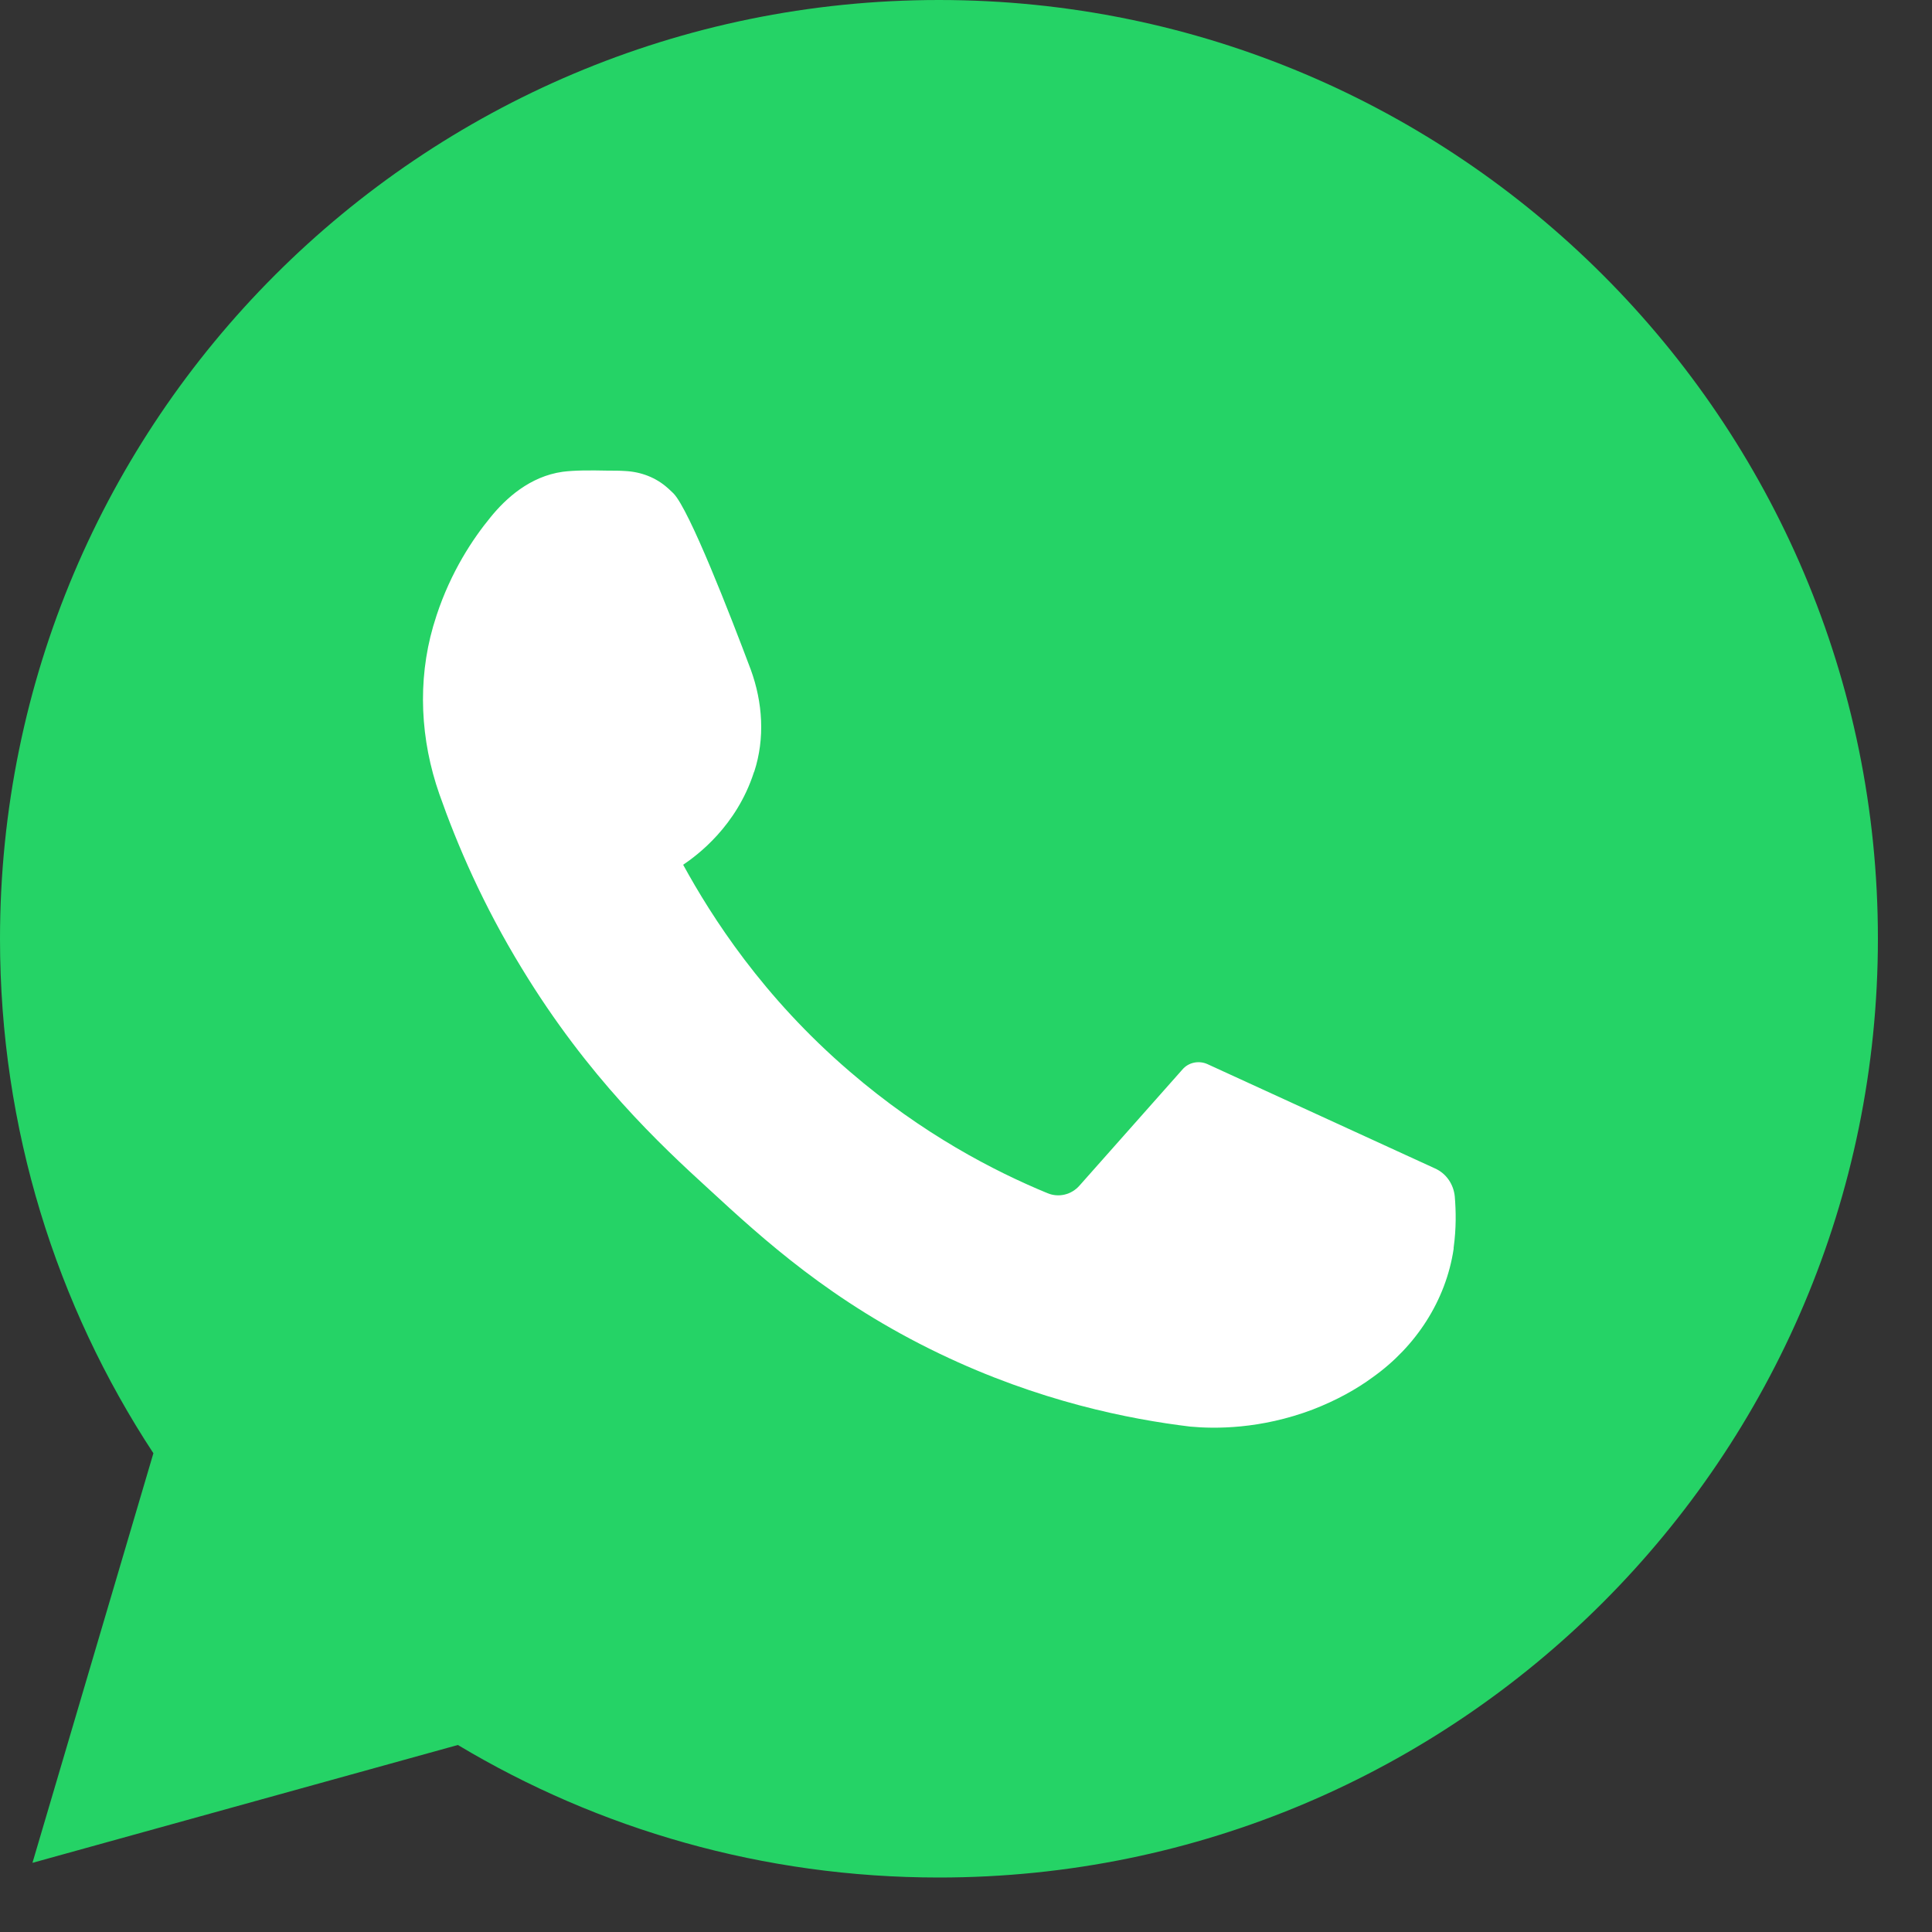 <?xml version="1.0" encoding="UTF-8" standalone="no"?>
<!DOCTYPE svg PUBLIC "-//W3C//DTD SVG 1.1//EN" "http://www.w3.org/Graphics/SVG/1.1/DTD/svg11.dtd">
<svg width="100%" height="100%" viewBox="0 0 60 60" version="1.1" xmlns="http://www.w3.org/2000/svg" xmlns:xlink="http://www.w3.org/1999/xlink" xml:space="preserve" xmlns:serif="http://www.serif.com/" style="fill-rule:evenodd;clip-rule:evenodd;stroke-linejoin:round;stroke-miterlimit:2;">
    <rect x="0" y="0" width="60" height="60" fill="#333333" stroke="none"/>
    <g transform="matrix(0.016,0,0,0.016,0,0)">
        <path d="M1822.5,0C816,0 0,816 0,1822.5C0,2190.75 109.5,2534.25 297.75,2820.75L63,3615.75L888.75,3387C1161.75,3550.5 1481.25,3644.25 1822.5,3644.25C2829,3644.25 3645,2828.25 3645,1821.75C3645,816 2829,0 1822.5,0Z" style="fill:rgb(37,211,102);fill-rule:nonzero;"/>
    </g>
    <g transform="matrix(0.016,0,0,0.016,0,0)">
        <path d="M2823.75,2322.75C2821.5,2298.75 2807.25,2277.75 2785.5,2268C2638.5,2200.5 2490.75,2133 2343.75,2065.5C2327.25,2058 2307,2061.75 2295,2076L2095.5,2301C2079.75,2319 2055,2325 2033.25,2316C1929.75,2273.25 1790.25,2201.25 1649.25,2079.75C1480.5,1935 1381.5,1779.75 1326,1678.5C1353.75,1659.75 1429.5,1603.5 1463.25,1499.25C1463.25,1498.5 1464,1497.75 1464,1497.75C1485,1433.25 1480.5,1363.5 1457.25,1299.75C1417.5,1194 1338,989.25 1307.25,957.75C1302,952.5 1296,947.25 1296,947.25C1273.5,927 1244.25,915.75 1213.5,914.251C1203,913.5 1191.75,913.5 1179.75,913.5C1145.25,912.75 1114.5,912.75 1092,915.75C1028.25,924.75 981.75,967.5 952.5,1003.5C917.25,1046.25 875.25,1110 847.5,1194C845.25,1201.5 843,1208.25 840.75,1215.75C810,1322.25 816,1436.25 852.75,1541.25C887.25,1639.5 937.5,1756.5 1013.25,1880.25C1141.5,2091 1281,2221.5 1375.5,2307.75C1482,2406 1614,2526.75 1823.25,2627.25C2016.75,2720.25 2192.25,2754.75 2310,2769C2358,2773.5 2446.5,2774.25 2547.75,2736C2594.25,2718 2633.25,2696.25 2664.75,2673C2748,2613.75 2806.5,2524.5 2821.5,2424L2821.5,2421.75C2826.75,2383.5 2826,2350.5 2823.75,2322.75Z" style="fill:white;fill-rule:nonzero;"/>
    </g>
</svg>
